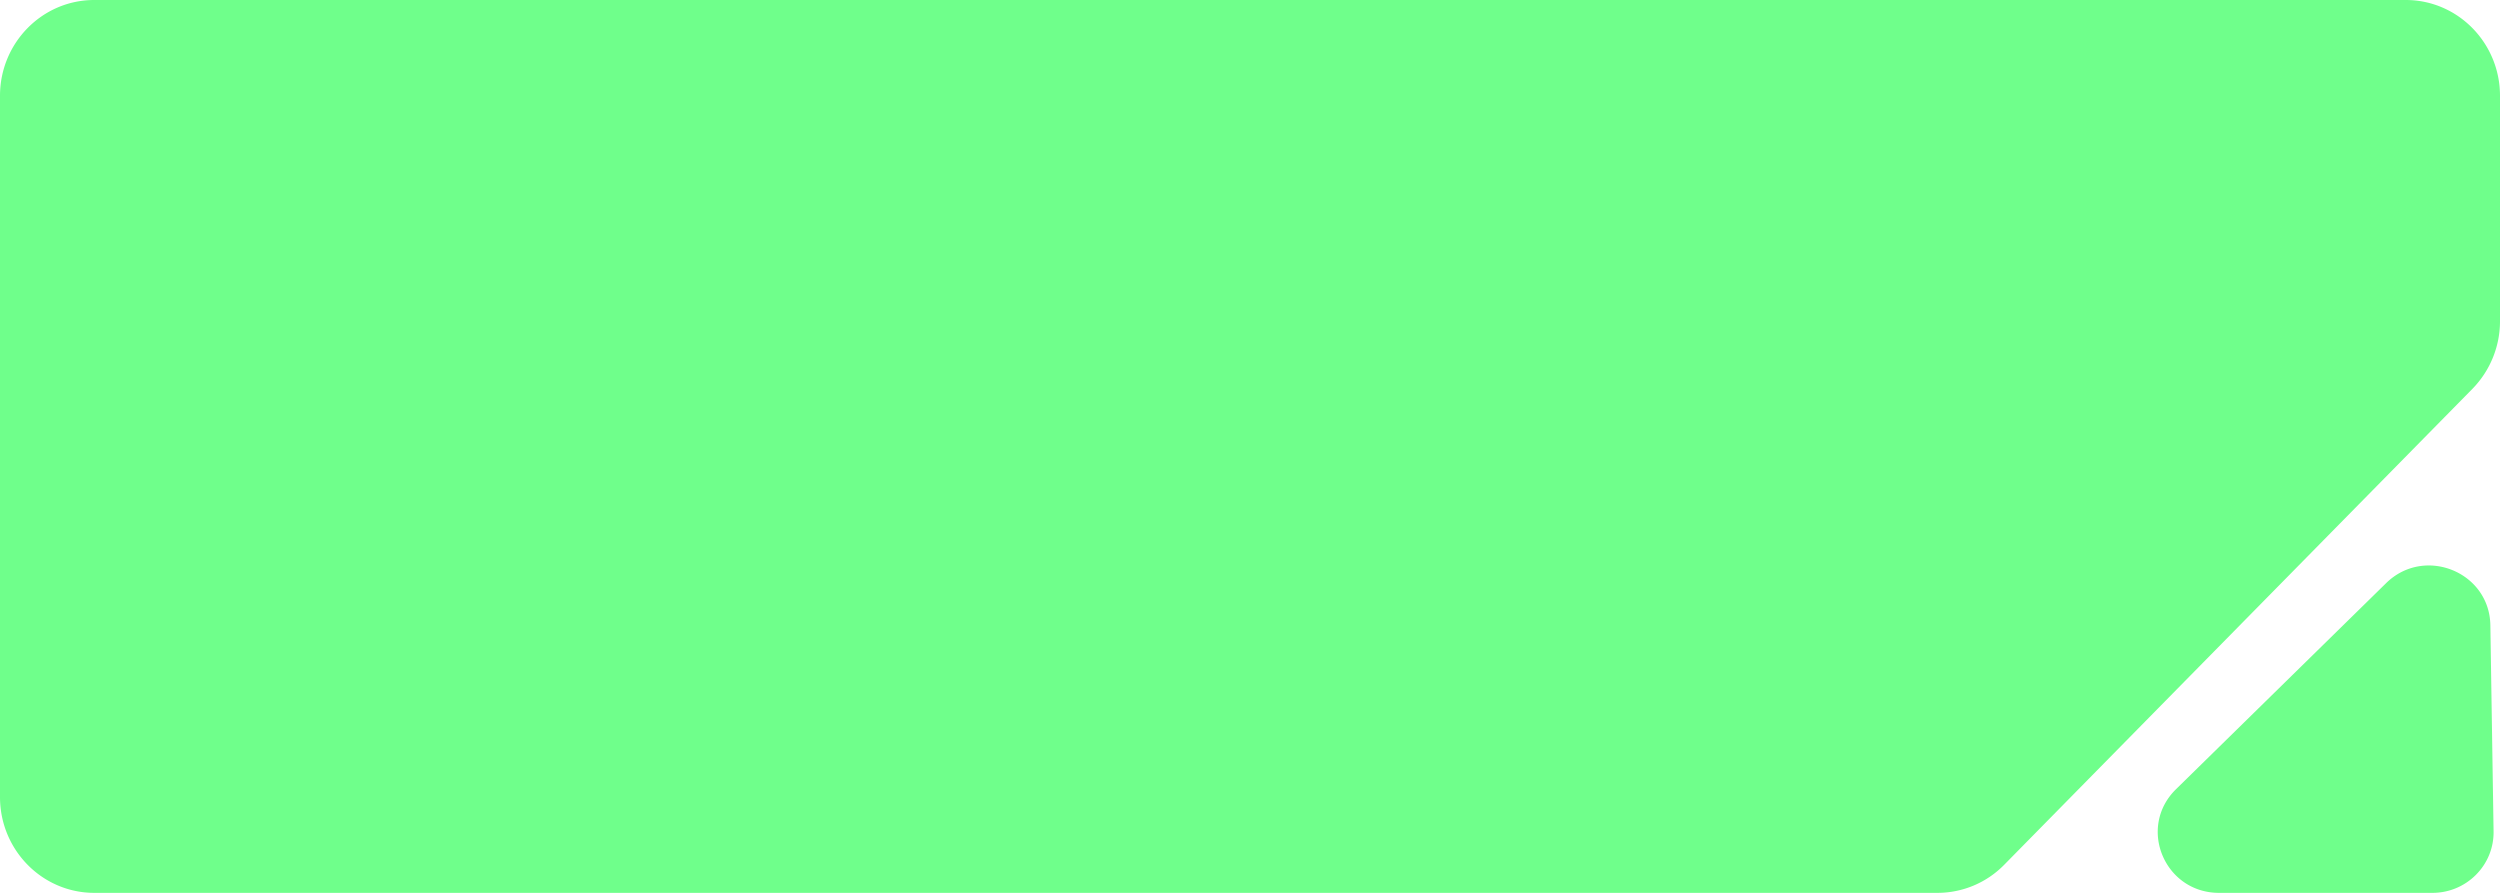 <svg width="168" height="60" viewBox="0 0 168 60" fill="none" xmlns="http://www.w3.org/2000/svg"><path d="M130.202 60H6.335C2.836 60 0 57.117 0 53.56V6.44C0 2.882 2.836 0 6.335 0h155.33C165.163 0 168 2.883 168 6.44v15.14a6.5 6.5 0 0 1-1.856 4.553l-31.462 31.98a6.28 6.28 0 0 1-4.48 1.887m37.366-4.133-.216-13.851c-.056-3.587-4.43-5.354-7.004-2.83l-14.122 13.851c-2.609 2.56-.779 6.963 2.894 6.963h14.337c2.295 0 4.146-1.861 4.111-4.133" fill="#6FFF8B"/></svg>
